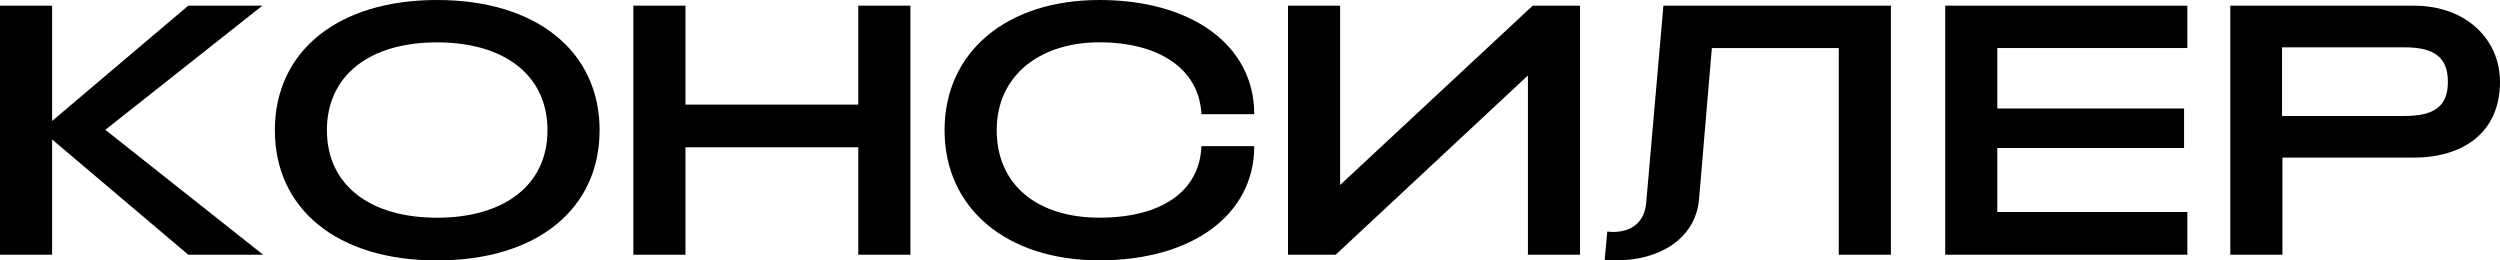 <?xml version="1.0" encoding="UTF-8"?>
<svg xmlns="http://www.w3.org/2000/svg" id="Layer_2" data-name="Layer 2" viewBox="0 0 502.25 52.32">
  <g id="Layer_1-2" data-name="Layer 1">
    <g>
      <path d="M10.47,1.14v23.16L37.82,1.14h14.89l-31.55,24.94,31.7,25.09h-15.04L10.47,28.02v23.16H0V1.14h10.47Z"></path>
      <path d="M55.22,26.16c0-15.72,12.46-26.16,32.58-26.16s32.66,10.43,32.66,26.16-12.46,26.16-32.66,26.16-32.58-10.44-32.58-26.16ZM109.99,26.16c0-11.08-8.7-17.65-22.19-17.65s-22.12,6.58-22.12,17.65,8.7,17.58,22.12,17.58,22.19-6.5,22.19-17.58Z"></path>
      <path d="M137.71,1.14v19.87h34.72V1.14h10.47v50.03h-10.47v-21.58h-34.72v21.58h-10.47V1.14h10.47Z"></path>
      <path d="M189.76,26.16c0-15.72,12.46-26.16,31.11-26.16s31.11,9.15,31.11,22.94h-10.61c-.44-9.15-8.62-14.44-20.49-14.44s-20.64,6.58-20.64,17.65,8.26,17.58,20.64,17.58,20.12-5.22,20.49-14.37h10.61c0,13.79-12.46,22.94-31.11,22.94s-31.11-10.44-31.11-26.16Z"></path>
      <path d="M306.97,15.15l-38.63,36.02h-9.58V1.14h10.47v36.02L307.92,1.14h9.51v50.03h-10.47V15.15Z"></path>
      <path d="M322.38,52.25l.52-5.72c.37,0,.74.07,1.11.07,4.13,0,6.41-2.29,6.71-5.86l3.46-39.6h45.7v50.03h-10.47V9.65h-25.5l-2.58,30.45c-.74,7.86-7.89,12.22-16.73,12.22-.74,0-1.4,0-2.21-.07Z"></path>
      <path d="M439.44,1.14v8.51h-38.18v12.15h37.52v7.93h-37.52v12.86h38.18v8.58h-48.65V1.14h48.65Z"></path>
      <path d="M484.93,1.14c10.69,0,17.32,6.93,17.32,15.3,0,10.15-7.37,15.22-17.32,15.22h-26.39v19.51h-10.47V1.14h36.86ZM491.78,16.44c0-4.86-2.65-6.93-8.7-6.93h-24.62v13.79h24.62c6.04,0,8.7-2,8.7-6.86Z"></path>
    </g>
  </g>
</svg>
